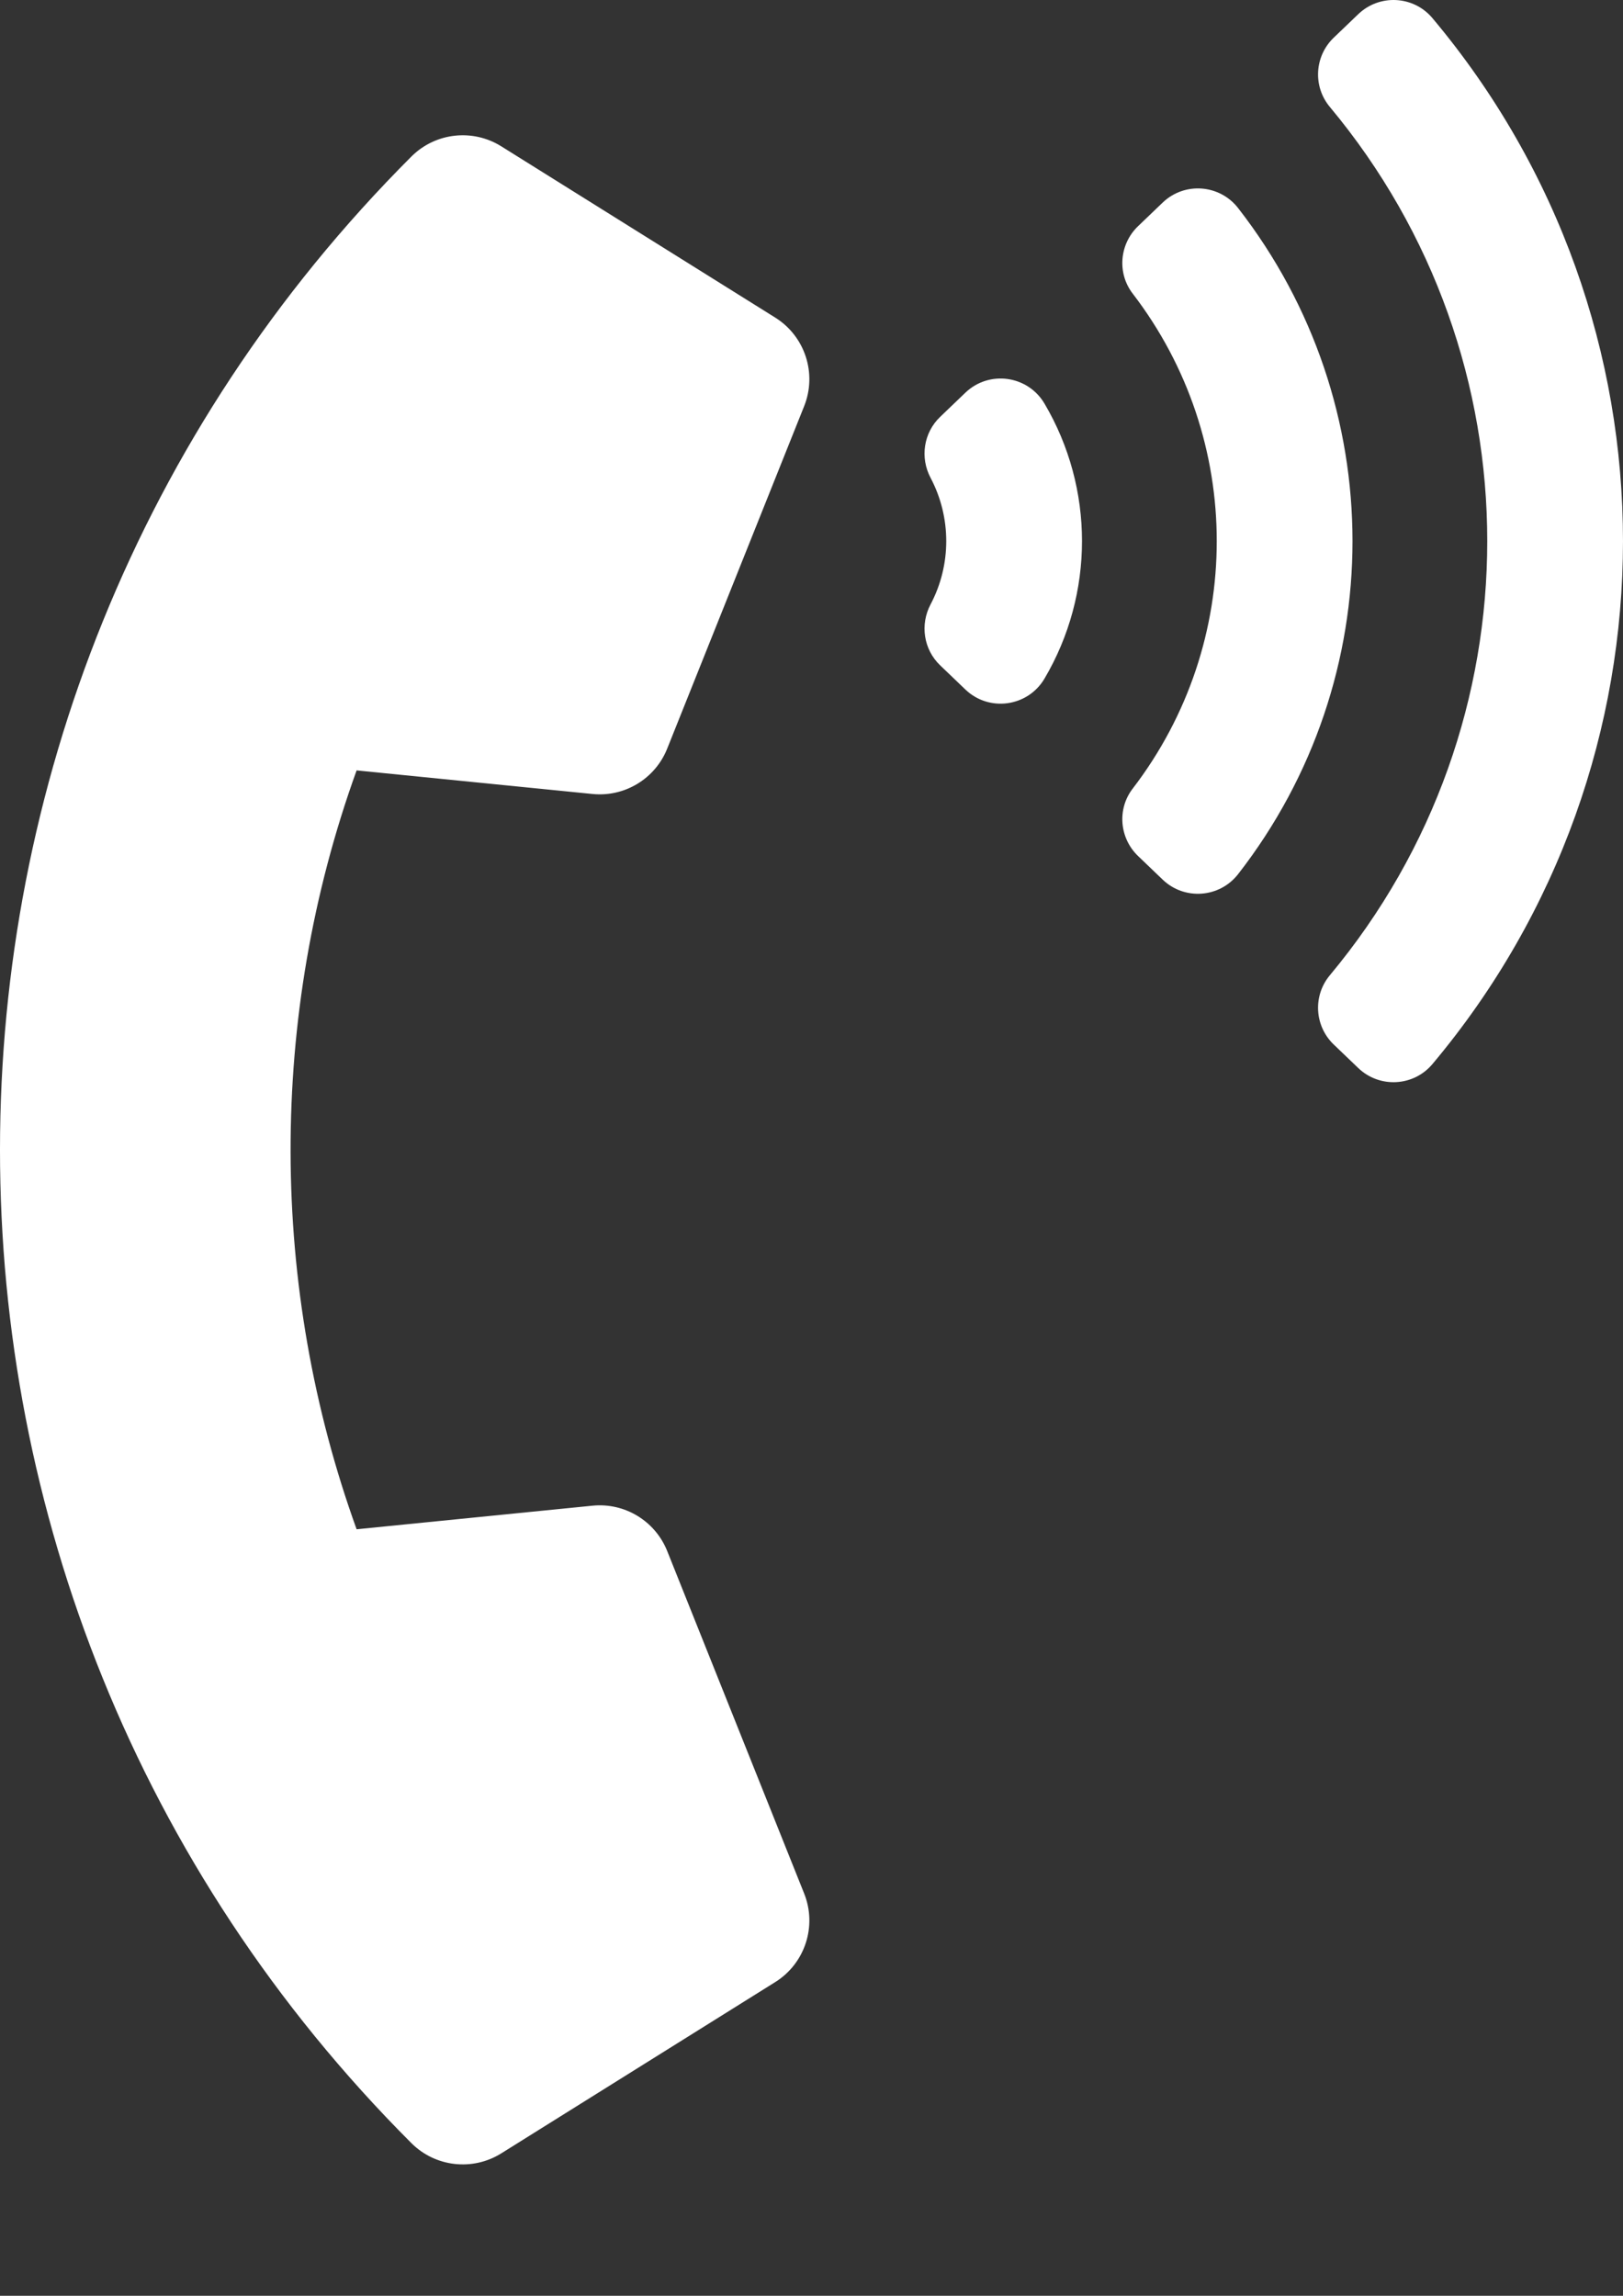 <?xml version="1.0" encoding="utf-8"?>
<!-- Generator: Adobe Illustrator 16.0.0, SVG Export Plug-In . SVG Version: 6.00 Build 0)  -->
<!DOCTYPE svg PUBLIC "-//W3C//DTD SVG 1.1//EN" "http://www.w3.org/Graphics/SVG/1.1/DTD/svg11.dtd">
<svg version="1.1" id="Layer_1" xmlns="http://www.w3.org/2000/svg" xmlns:xlink="http://www.w3.org/1999/xlink" x="0px" y="0px"
	 width="595.281px" height="841.891px" viewBox="0 0 595.281 841.891" enable-background="new 0 0 595.281 841.891"
	 xml:space="preserve">
<rect x="0" y="0" width="595.281" height="841.891" fill="#333333" stroke="none"/>
<path fill="#FFFFFF" d="M150.887,785.904c-201.332-201.332-201.033-527.462,0-728.495c8.833-8.833,22.52-10.281,32.962-3.754
	l100.48,62.803c10.935,6.834,15.405,20.517,10.617,32.489l-50.239,125.6c-4.409,11.022-15.578,17.798-27.391,16.617l-86.517-8.65
	c-32.633,90.317-31.953,189.856,0,278.286l86.519-8.65c11.813-1.182,22.982,5.594,27.391,16.615l50.239,125.602
	c4.789,11.973,0.317,25.654-10.617,32.488l-100.48,62.805C173.328,796.232,159.66,794.676,150.887,785.904z M383.097,148.003
	c18.342,31.077,18.342,69.771,0,100.849c-6.123,10.376-20.32,12.338-29.018,4.001l-9.262-8.876
	c-6.063-5.811-7.43-14.917-3.506-22.339c7.67-14.523,7.67-31.897,0-46.421c-3.926-7.422-2.557-16.528,3.506-22.338l9.262-8.876
	C362.777,135.665,376.974,137.628,383.097,148.003z M525.386,6.645c93.229,111.001,93.154,272.654,0,383.565
	c-6.936,8.258-19.424,8.907-27.209,1.446l-8.988-8.614c-7.068-6.776-7.715-17.873-1.441-25.391
	c77.025-92.296,76.961-226.227,0-318.447c-6.273-7.519-5.629-18.615,1.441-25.391l8.988-8.614
	C505.962-2.263,518.451-1.614,525.386,6.645L525.386,6.645z M454.121,76.313c55.885,71.809,55.975,172.304,0,244.229
	c-6.807,8.745-19.684,9.69-27.682,2.021l-9.02-8.648c-6.82-6.541-7.748-17.2-1.992-24.696c41.137-53.582,41.135-128.004,0-181.583
	c-5.756-7.497-4.828-18.154,1.992-24.696l9.02-8.648C434.437,66.622,447.314,67.568,454.121,76.313z"/>
</svg>
